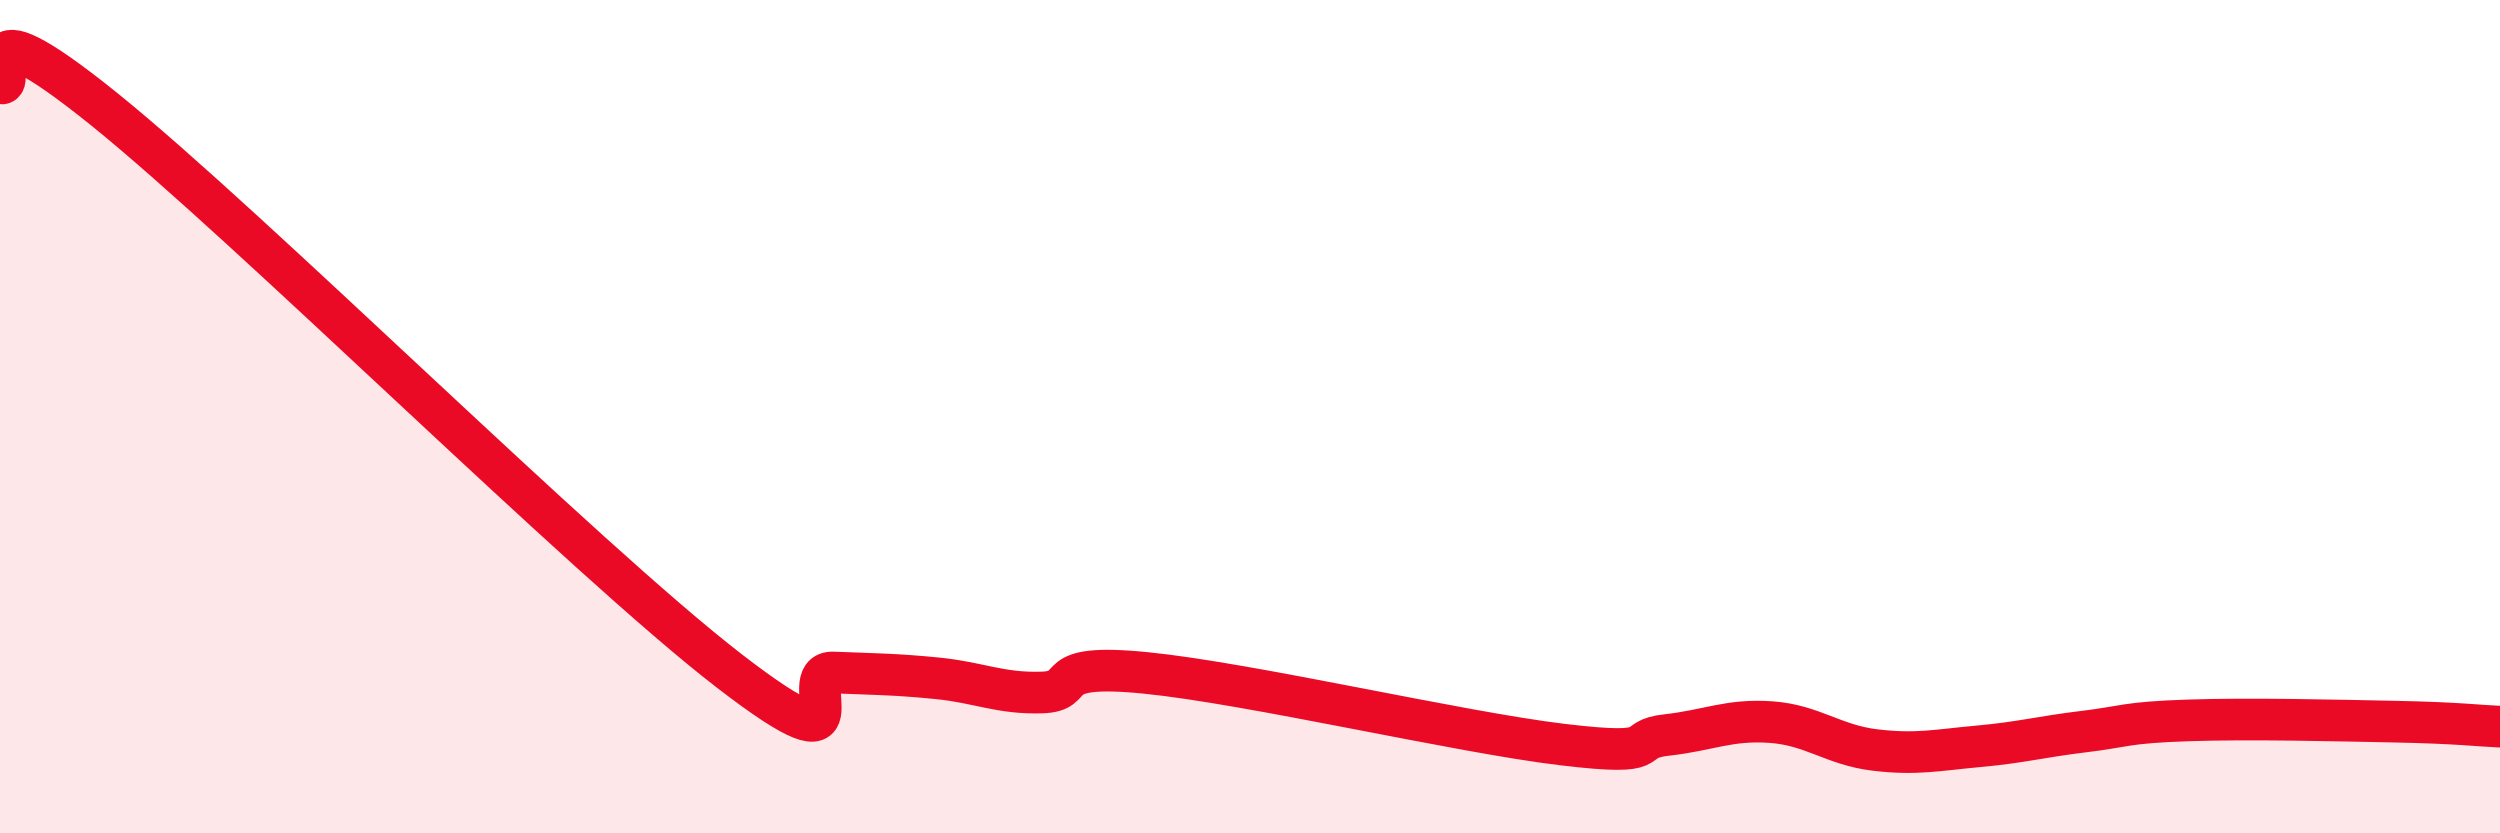 
    <svg width="60" height="20" viewBox="0 0 60 20" xmlns="http://www.w3.org/2000/svg">
      <path
        d="M 0,2 C 0.5,2.12 -1,-0.2 2.5,2.62 C 6,5.44 14,13.4 17.5,16.1 C 21,18.8 19,16.1 20,16.14 C 21,16.18 21.5,16.18 22.5,16.28 C 23.5,16.38 24,16.65 25,16.62 C 26,16.59 25,15.9 27.5,16.15 C 30,16.4 35,17.57 37.5,17.87 C 40,18.17 39,17.75 40,17.64 C 41,17.53 41.5,17.26 42.5,17.33 C 43.5,17.4 44,17.88 45,18 C 46,18.12 46.5,18 47.5,17.91 C 48.5,17.82 49,17.68 50,17.56 C 51,17.44 51,17.34 52.5,17.29 C 54,17.24 56,17.29 57.5,17.32 C 59,17.35 59.5,17.42 60,17.44L60 20L0 20Z"
        fill="#EB0A25"
        opacity="0.1"
        stroke-linecap="round"
        stroke-linejoin="round"
      />
      <path
        d="M 0,2 C 0.5,2.12 -1,-0.2 2.5,2.62 C 6,5.44 14,13.4 17.5,16.1 C 21,18.8 19,16.1 20,16.14 C 21,16.18 21.5,16.18 22.5,16.28 C 23.5,16.38 24,16.65 25,16.62 C 26,16.59 25,15.9 27.5,16.15 C 30,16.4 35,17.57 37.5,17.87 C 40,18.17 39,17.75 40,17.64 C 41,17.53 41.5,17.26 42.5,17.33 C 43.5,17.4 44,17.88 45,18 C 46,18.12 46.5,18 47.5,17.91 C 48.5,17.82 49,17.68 50,17.56 C 51,17.44 51,17.34 52.5,17.29 C 54,17.24 56,17.29 57.5,17.32 C 59,17.35 59.5,17.42 60,17.44"
        stroke="#EB0A25"
        stroke-width="1"
        fill="none"
        stroke-linecap="round"
        stroke-linejoin="round"
      />
    </svg>
  